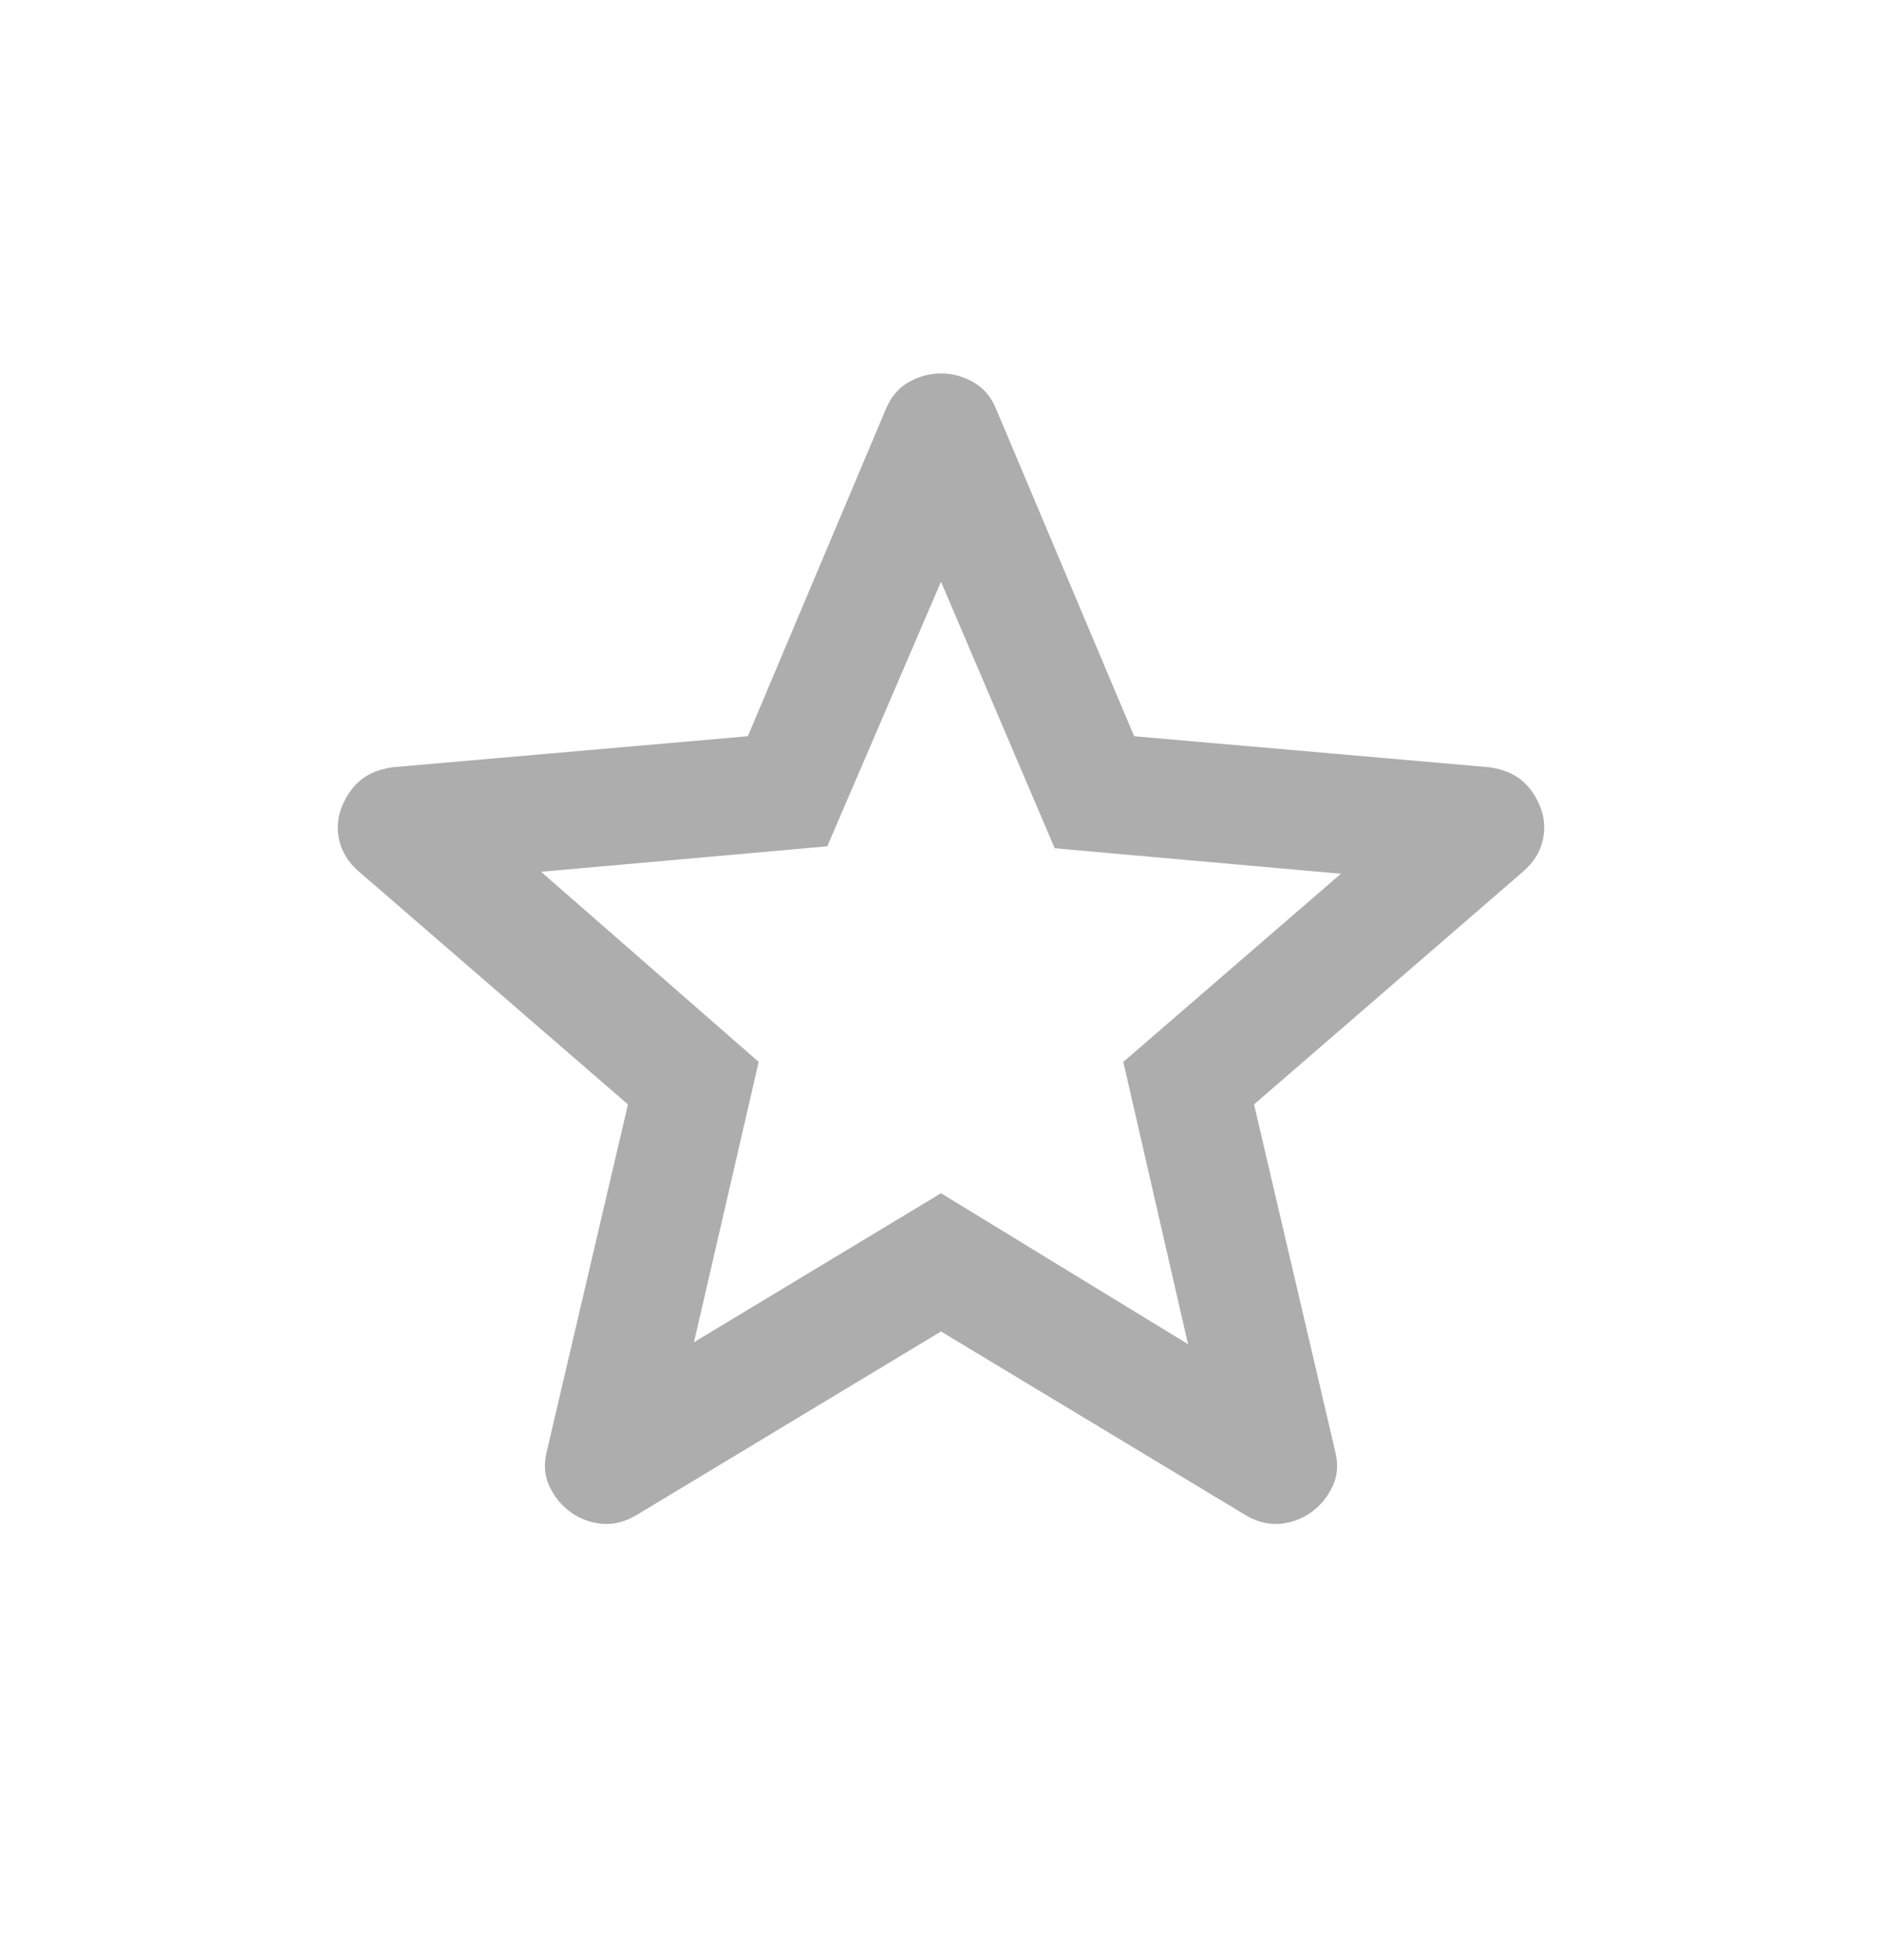 <svg width="24" height="25" viewBox="0 0 24 25" fill="none" xmlns="http://www.w3.org/2000/svg">
<g id="star_24dp_E8EAED_FILL0_wght300_GRAD0_opsz24 1">
<path id="Vector" d="M8.85 17.119L12 15.219L15.15 17.144L14.325 13.544L17.1 11.144L13.45 10.819L12 7.419L10.55 10.794L6.9 11.119L9.675 13.544L8.85 17.119ZM12 16.982L8.11 19.328C7.965 19.413 7.82 19.448 7.674 19.435C7.529 19.421 7.397 19.372 7.279 19.288C7.161 19.203 7.07 19.093 7.006 18.956C6.942 18.82 6.932 18.669 6.975 18.503L8.008 14.086L4.573 11.113C4.445 11.001 4.363 10.872 4.328 10.725C4.293 10.579 4.302 10.436 4.356 10.297C4.41 10.159 4.487 10.046 4.589 9.958C4.69 9.87 4.828 9.813 5.004 9.786L9.537 9.39L11.296 5.219C11.36 5.063 11.457 4.949 11.588 4.874C11.718 4.8 11.855 4.763 12 4.763C12.145 4.763 12.282 4.8 12.412 4.874C12.543 4.949 12.64 5.063 12.704 5.219L14.463 9.39L18.996 9.786C19.172 9.813 19.31 9.87 19.412 9.958C19.513 10.046 19.59 10.159 19.644 10.297C19.698 10.436 19.707 10.579 19.672 10.725C19.637 10.872 19.555 11.001 19.427 11.113L15.992 14.086L17.025 18.503C17.069 18.669 17.058 18.82 16.994 18.956C16.93 19.093 16.839 19.203 16.721 19.288C16.603 19.372 16.471 19.421 16.326 19.435C16.18 19.448 16.035 19.413 15.89 19.328L12 16.982Z" fill="#ADADAD"/>
</g>
</svg>
